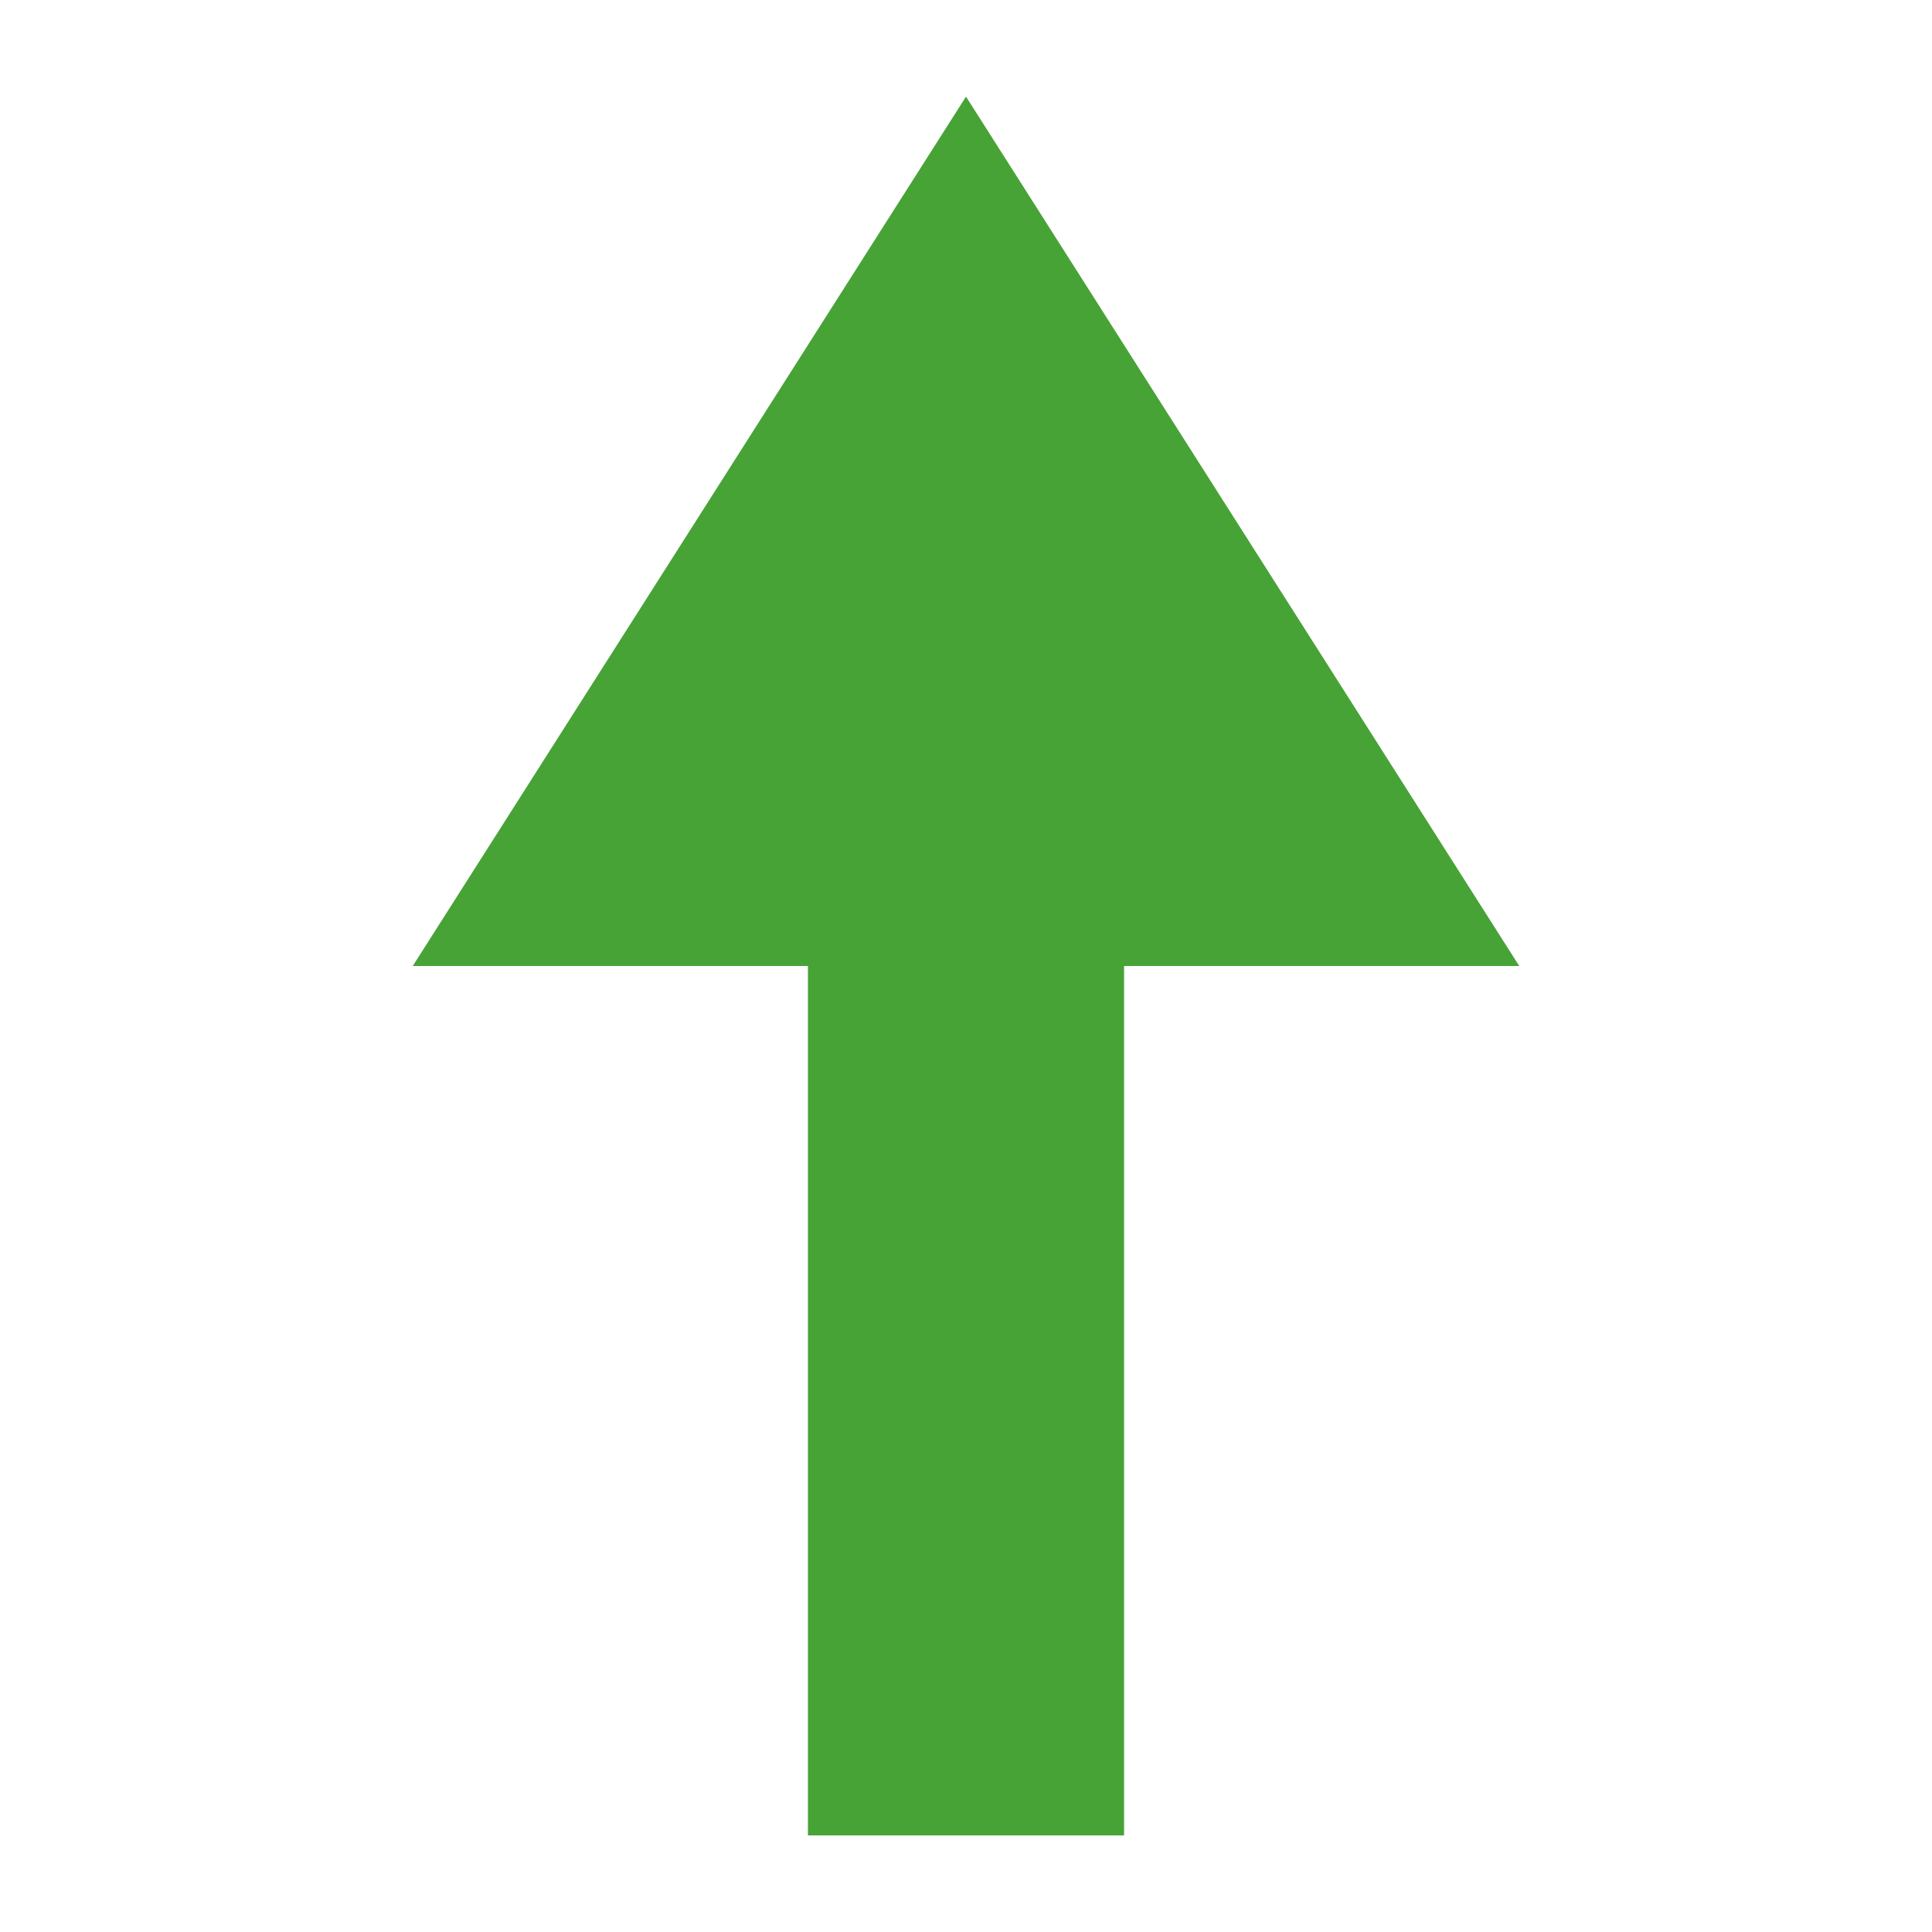 <svg version="1.1" id="Layer_1" xmlns="http://www.w3.org/2000/svg" viewBox="0 0 22 22">
<style type="text/css">
	.st0{display:none;fill:#F91616;}
	.st1{fill:#47A336;}
</style>
<polygon class="st0" points="0,11.4 6.3,21.2 12.6,11.4 8.1,11.4 8.1,1.5 4.5,1.5 4.5,11.4 "/>
<polygon class="st1" points="17.3,11 11,1.1 4.7,11 9.2,11 9.2,20.9 12.8,20.9 12.8,11 "/>
</svg>
